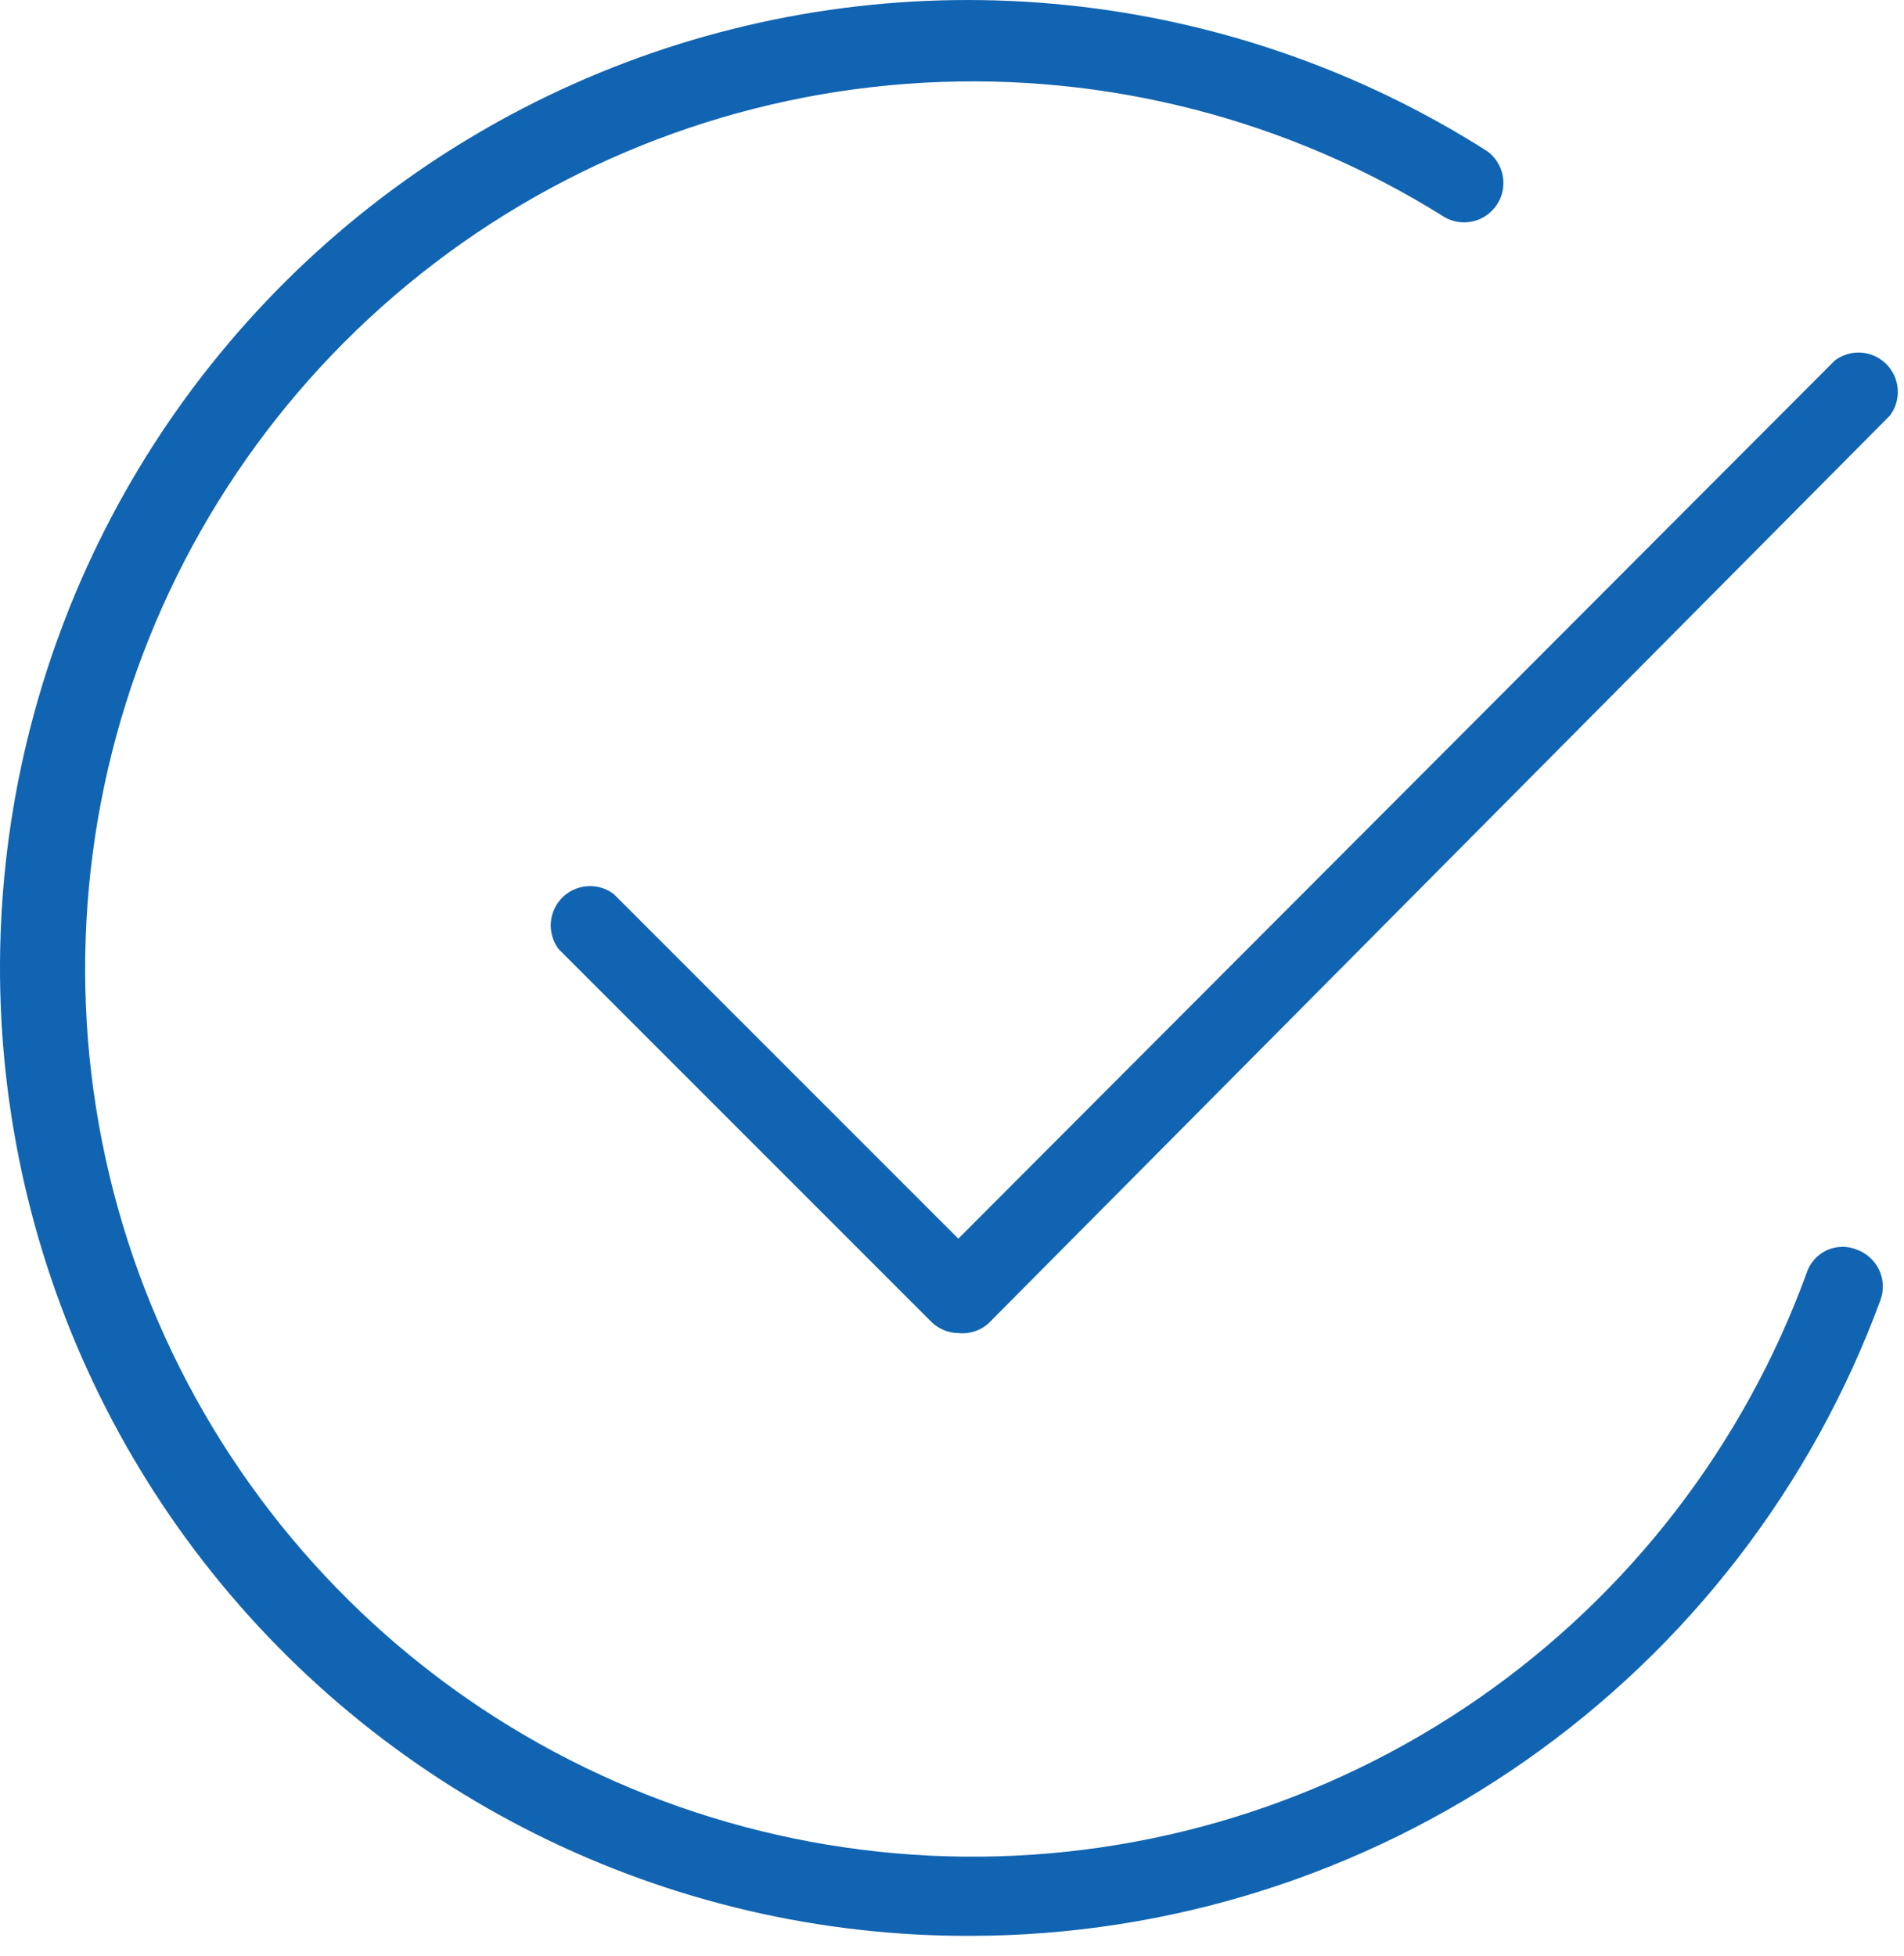 <svg width="37" height="38" viewBox="0 0 37 38" fill="none" xmlns="http://www.w3.org/2000/svg">
<path d="M18.623 25.903C18.52 25.901 18.417 25.879 18.323 25.837C18.228 25.795 18.143 25.734 18.072 25.658L10.855 18.441C10.745 18.294 10.691 18.111 10.704 17.928C10.717 17.744 10.796 17.572 10.926 17.441C11.056 17.311 11.229 17.233 11.413 17.22C11.596 17.206 11.778 17.26 11.925 17.37L18.623 24.068L35.657 7.003C35.804 6.893 35.986 6.839 36.17 6.852C36.353 6.865 36.526 6.944 36.656 7.074C36.786 7.204 36.865 7.377 36.878 7.561C36.891 7.744 36.838 7.926 36.727 8.074L19.204 25.719C19.125 25.788 19.032 25.84 18.933 25.871C18.833 25.903 18.727 25.914 18.623 25.903Z" fill="#1164B1"/>
<path d="M18.867 37.615C15.946 37.625 13.063 36.953 10.446 35.654C7.829 34.356 5.551 32.465 3.792 30.133C2.033 27.8 0.841 25.091 0.312 22.218C-0.218 19.345 -0.071 16.388 0.741 13.582C1.552 10.776 3.006 8.197 4.988 6.051C6.969 3.904 9.424 2.249 12.156 1.215C14.889 0.182 17.824 -0.2 20.73 0.099C23.636 0.397 26.433 1.368 28.898 2.936C29.057 3.05 29.166 3.221 29.202 3.414C29.239 3.606 29.2 3.805 29.094 3.969C28.988 4.134 28.823 4.252 28.633 4.299C28.443 4.345 28.242 4.317 28.072 4.22C25.052 2.324 21.517 1.411 17.957 1.607C14.396 1.802 10.983 3.097 8.189 5.312C5.394 7.527 3.354 10.555 2.351 13.977C1.348 17.399 1.43 21.048 2.586 24.422C3.743 27.795 5.917 30.727 8.808 32.815C11.7 34.902 15.167 36.041 18.733 36.076C22.3 36.111 25.789 35.04 28.721 33.01C31.653 30.98 33.883 28.091 35.106 24.74C35.136 24.643 35.187 24.554 35.254 24.477C35.321 24.401 35.402 24.339 35.494 24.296C35.586 24.253 35.687 24.23 35.788 24.227C35.89 24.224 35.991 24.243 36.085 24.282C36.275 24.351 36.431 24.493 36.517 24.676C36.603 24.86 36.612 25.07 36.543 25.26C35.212 28.879 32.804 32.003 29.644 34.212C26.484 36.421 22.723 37.609 18.867 37.615Z" fill="#1164B1"/>
</svg>
